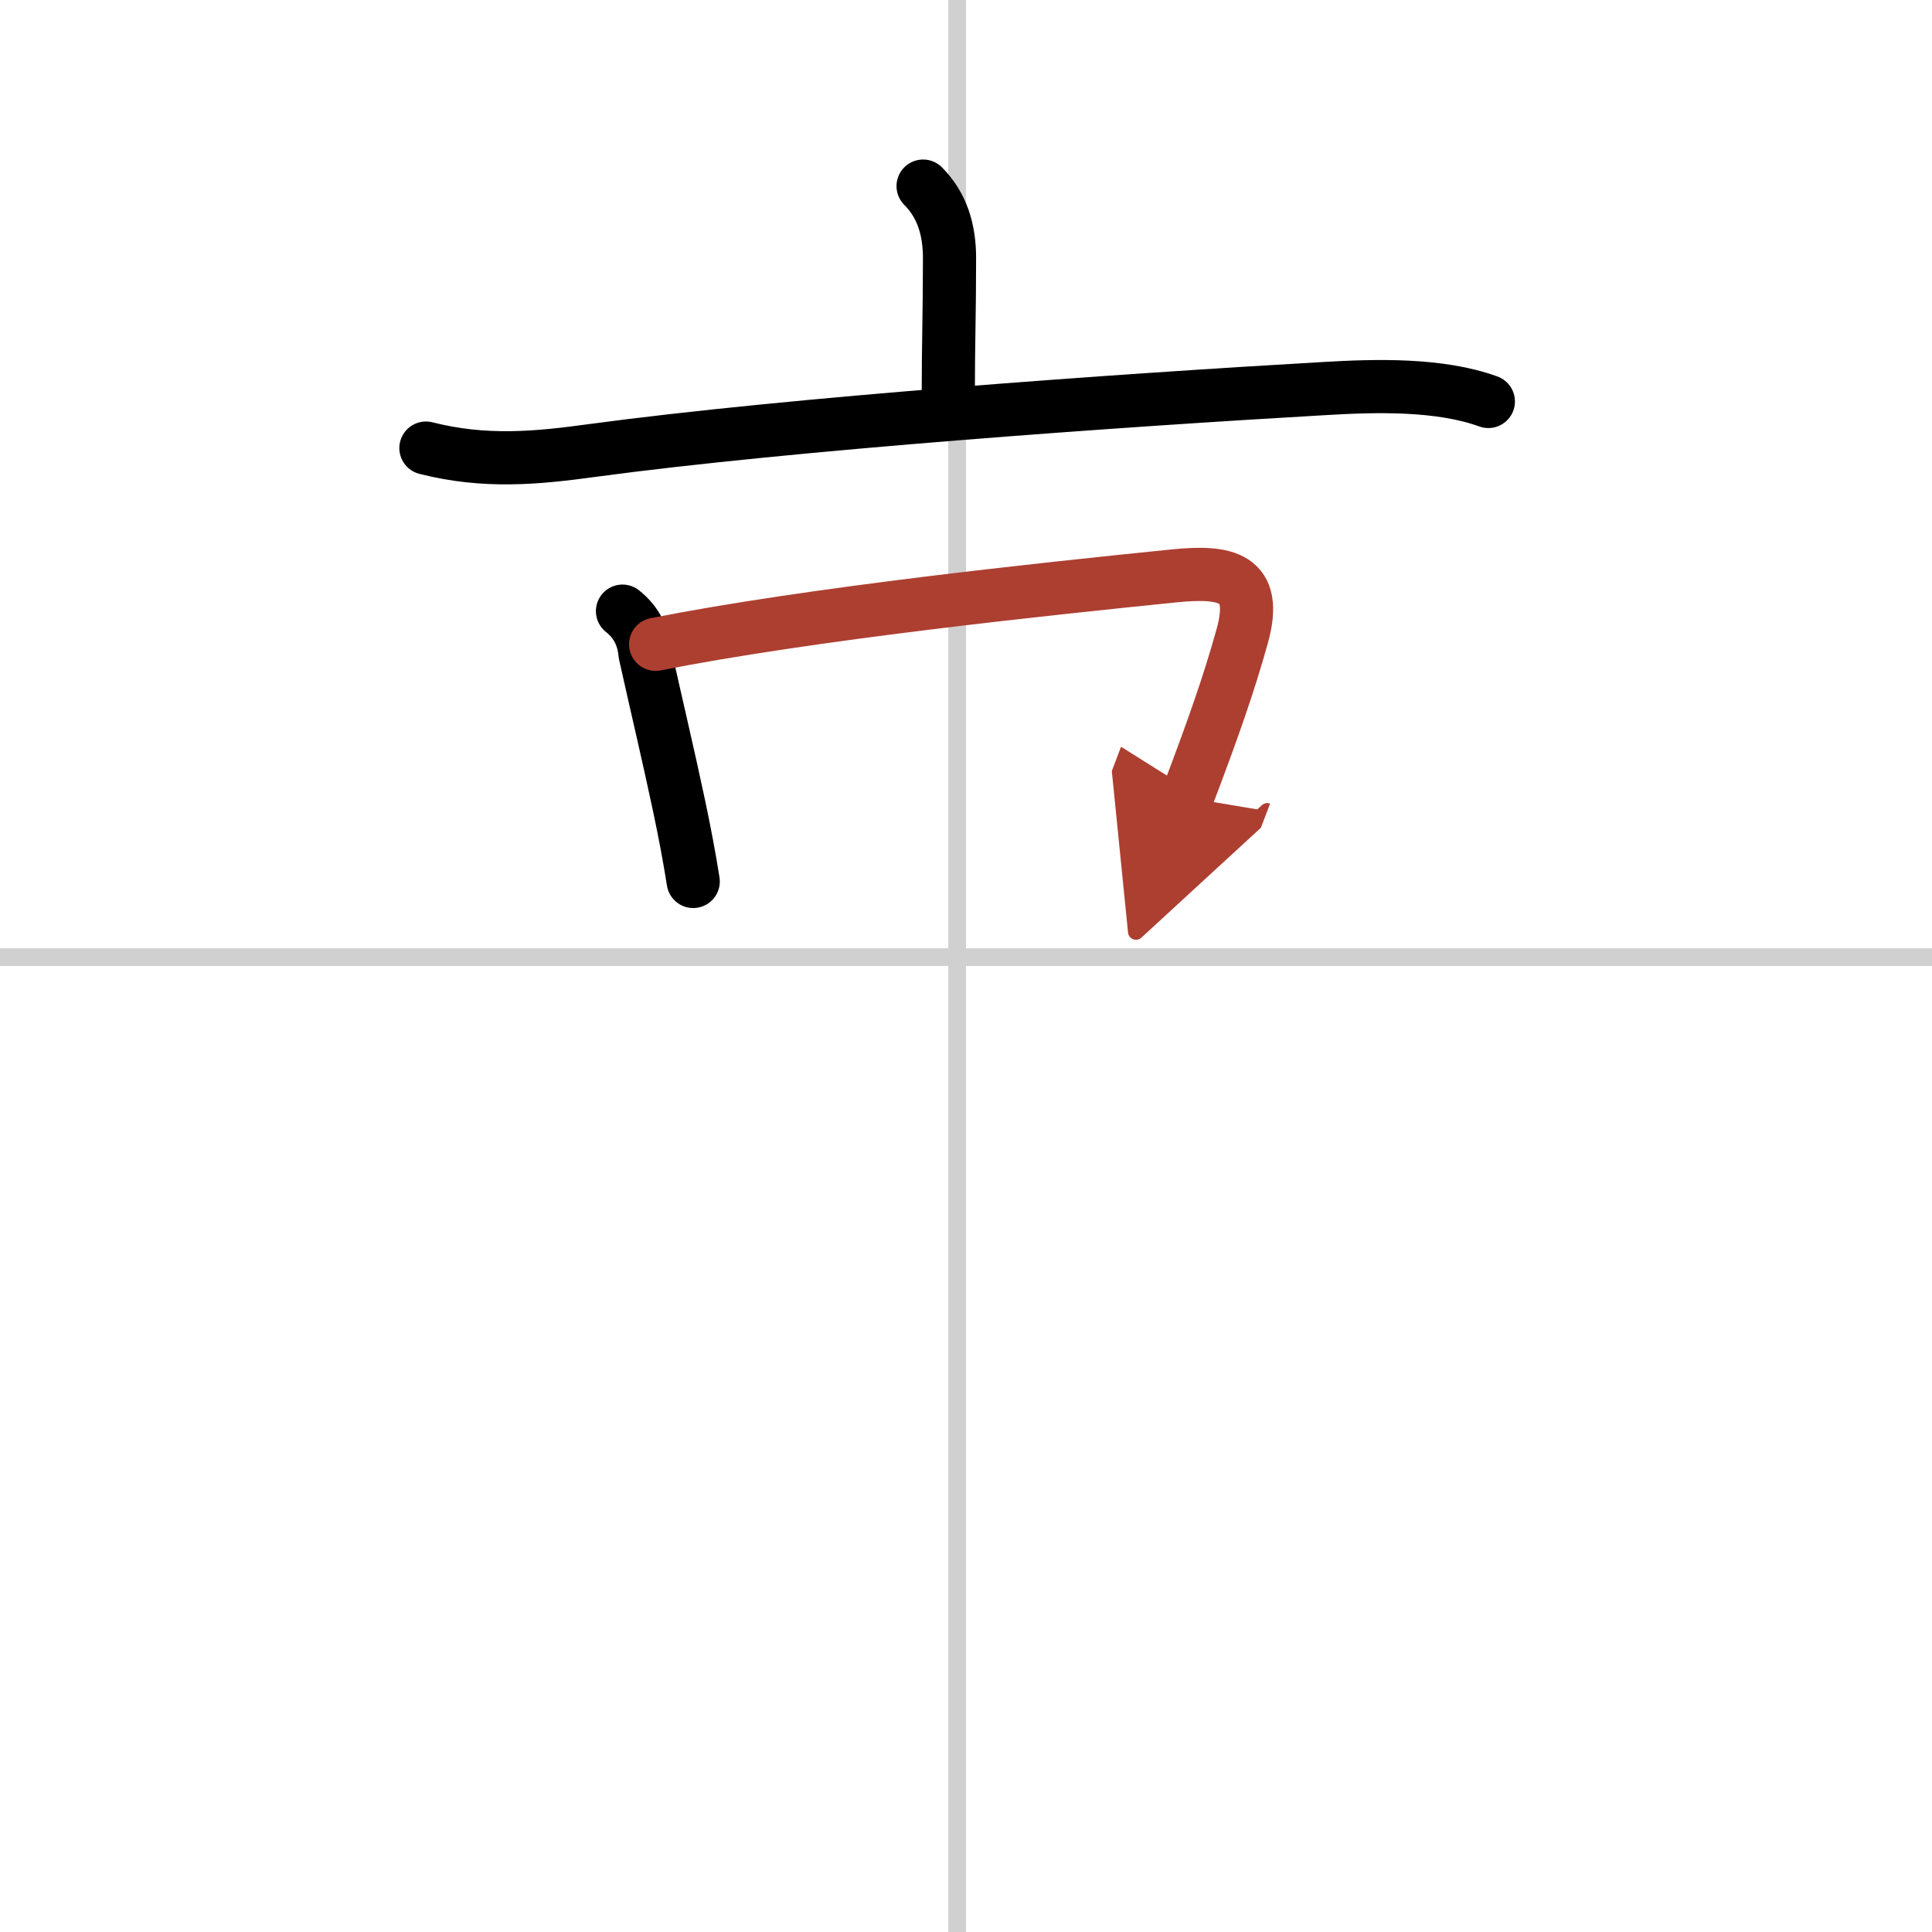 <svg width="400" height="400" viewBox="0 0 109 109" xmlns="http://www.w3.org/2000/svg"><defs><marker id="a" markerWidth="4" orient="auto" refX="1" refY="5" viewBox="0 0 10 10"><polyline points="0 0 10 5 0 10 1 5" fill="#ad3f31" stroke="#ad3f31"/></marker></defs><g fill="none" stroke="#000" stroke-linecap="round" stroke-linejoin="round" stroke-width="3"><rect width="100%" height="100%" fill="#fff" stroke="#fff"/><line x1="54" x2="54" y2="109" stroke="#d0d0d0" stroke-width="1"/><line x2="109" y1="54" y2="54" stroke="#d0d0d0" stroke-width="1"/><path d="m52.08 10.5c1.09 1.09 1.49 2.5 1.49 4.05 0 3.27-0.07 4.63-0.07 7.95"/><path d="m24.03 25.28c3.34 0.85 6.28 0.56 9.35 0.14 11.33-1.53 29.85-2.84 41.37-3.5 2.87-0.17 6.47-0.27 9.22 0.73"/><path d="m35.12 34.48c0.76 0.6 1.18 1.4 1.27 2.4 0.65 2.93 1.35 5.87 1.93 8.62 0.31 1.47 0.58 2.89 0.79 4.23"/><path d="m36.99 36.35c8.76-1.73 21.76-3.1 29.26-3.86 2.9-0.29 4.78 0.03 3.83 3.41-0.73 2.63-1.63 5.21-3.11 9.1" marker-end="url(#a)" stroke="#ad3f31"/></g></svg>
